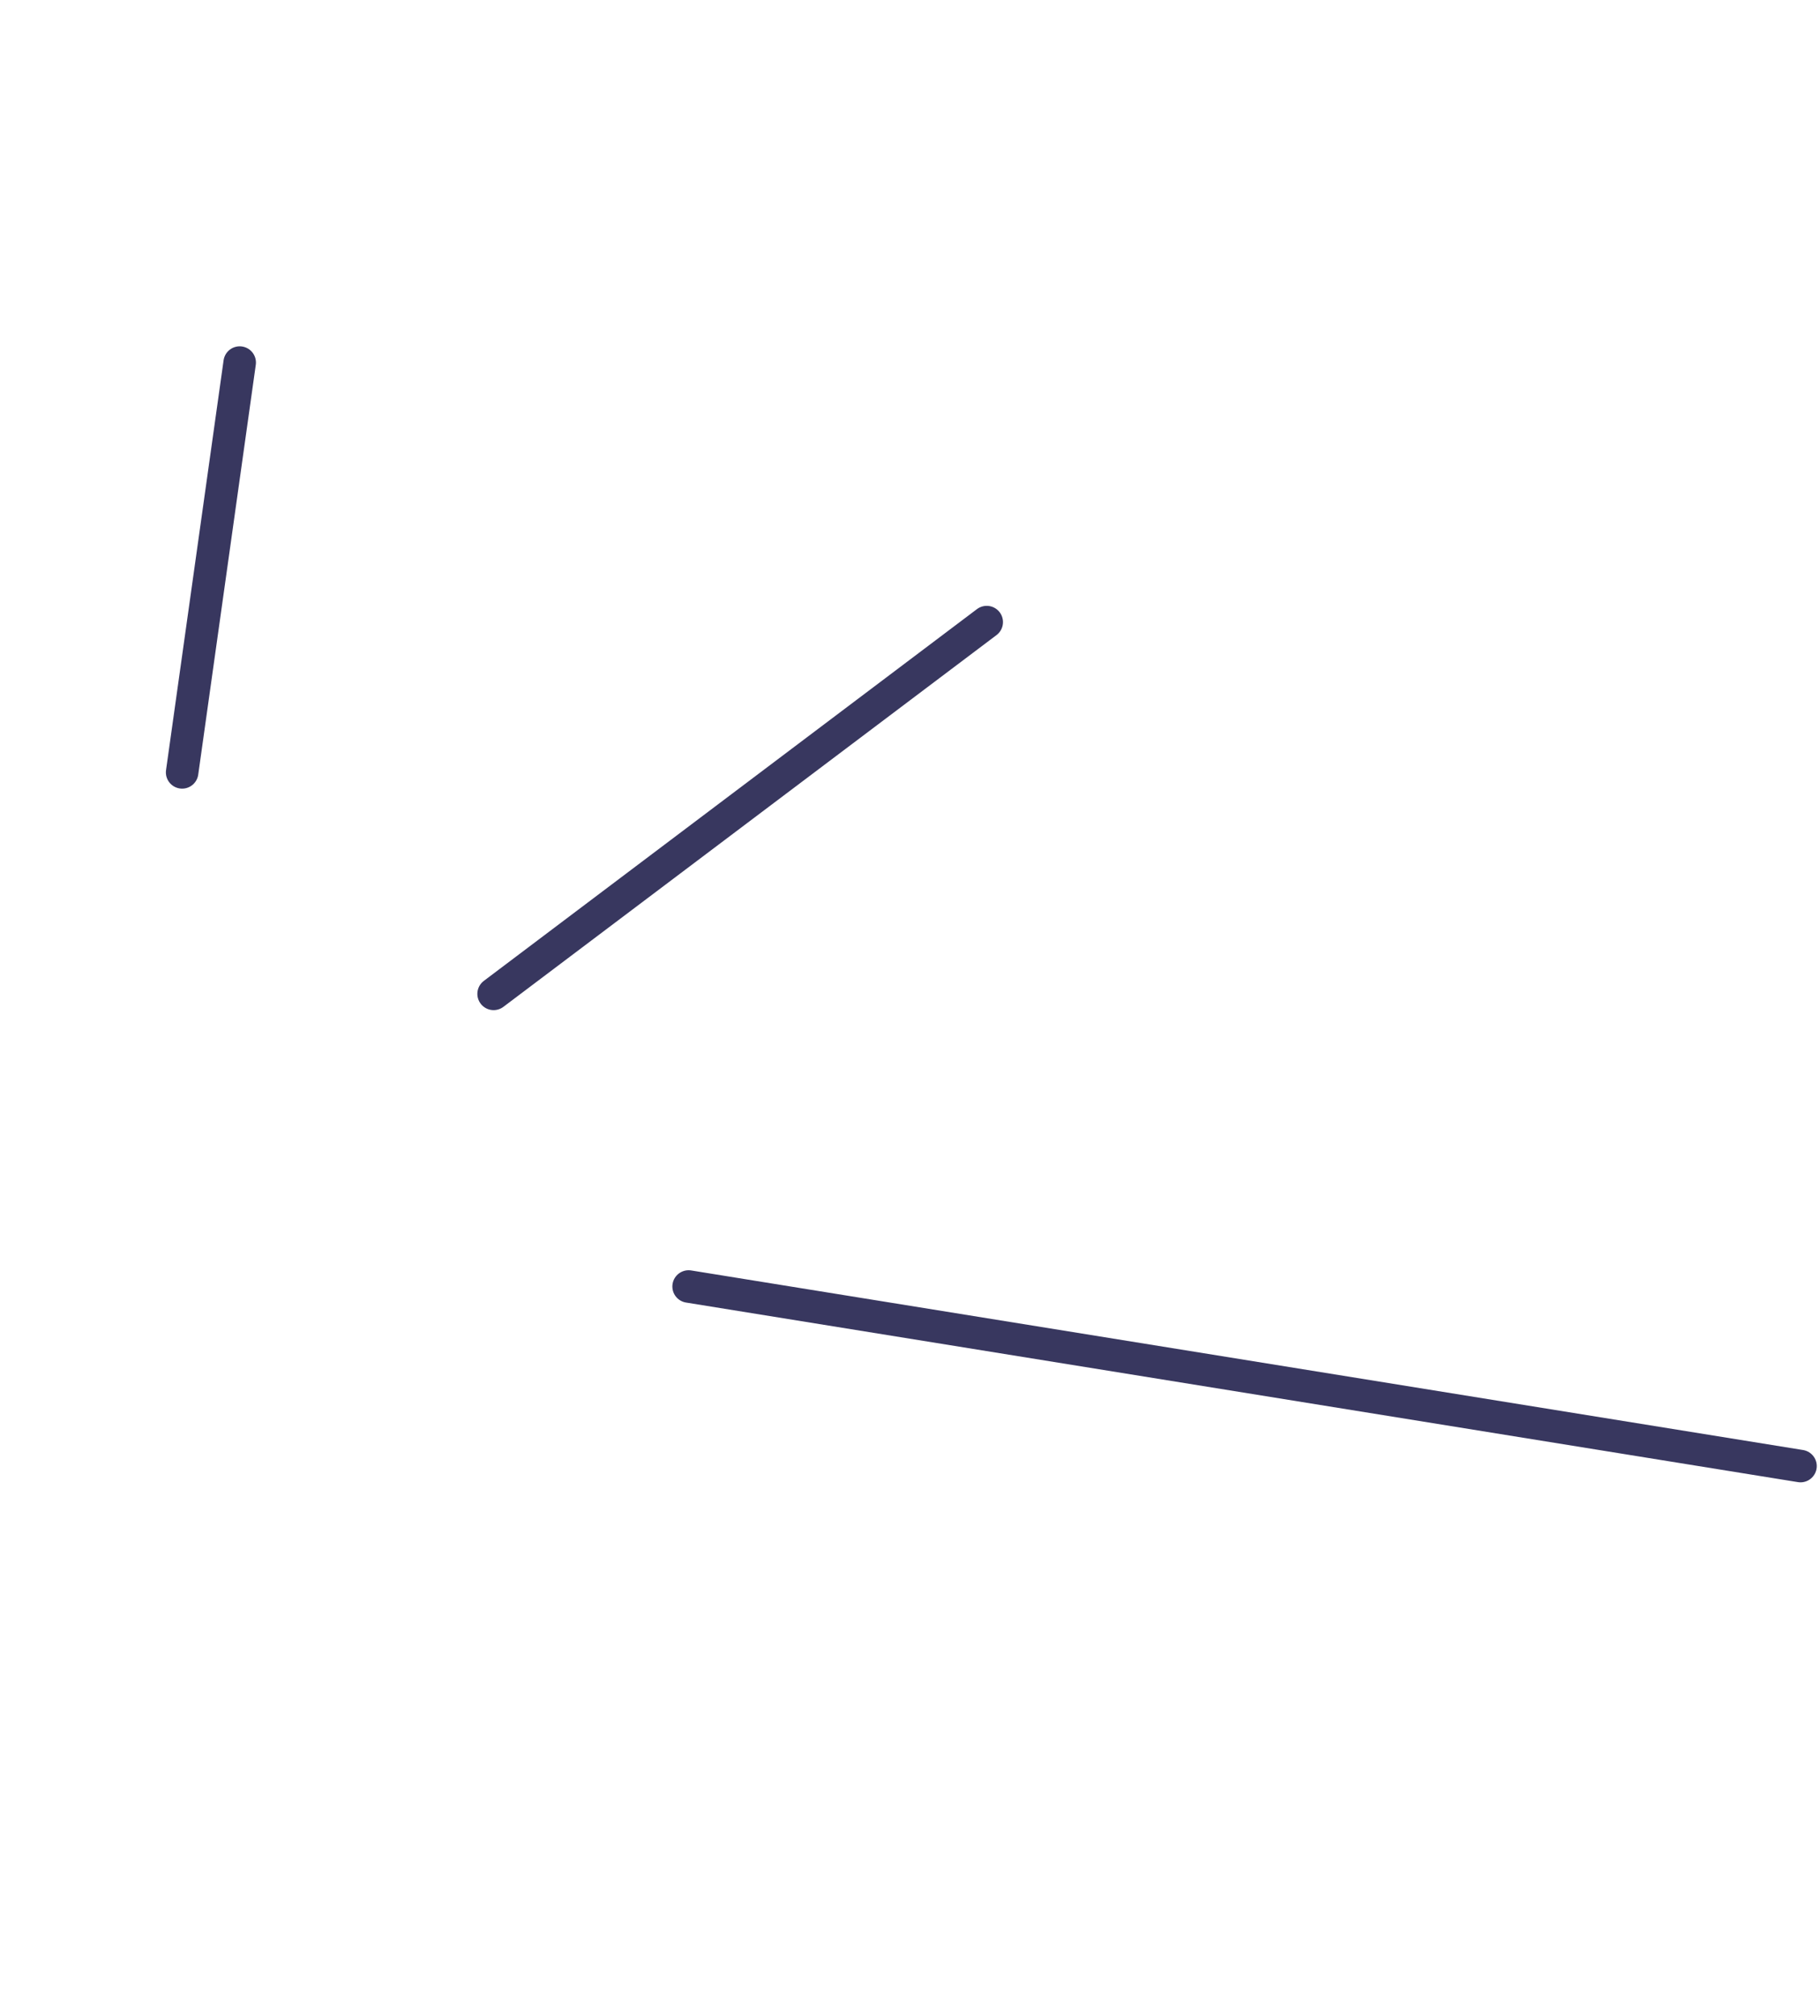<?xml version="1.0" encoding="UTF-8"?> <svg xmlns="http://www.w3.org/2000/svg" width="56" height="62" viewBox="0 0 56 62" fill="none"> <path d="M7.375 11.151L5.604 23.755" stroke="#38375F" stroke-linecap="round"></path> <path d="M15.188 30.567L30.361 19.133" stroke="#38375F" stroke-linecap="round"></path> <path d="M21.188 39.567L55.4 45.09" stroke="#38375F" stroke-linecap="round"></path> </svg> 